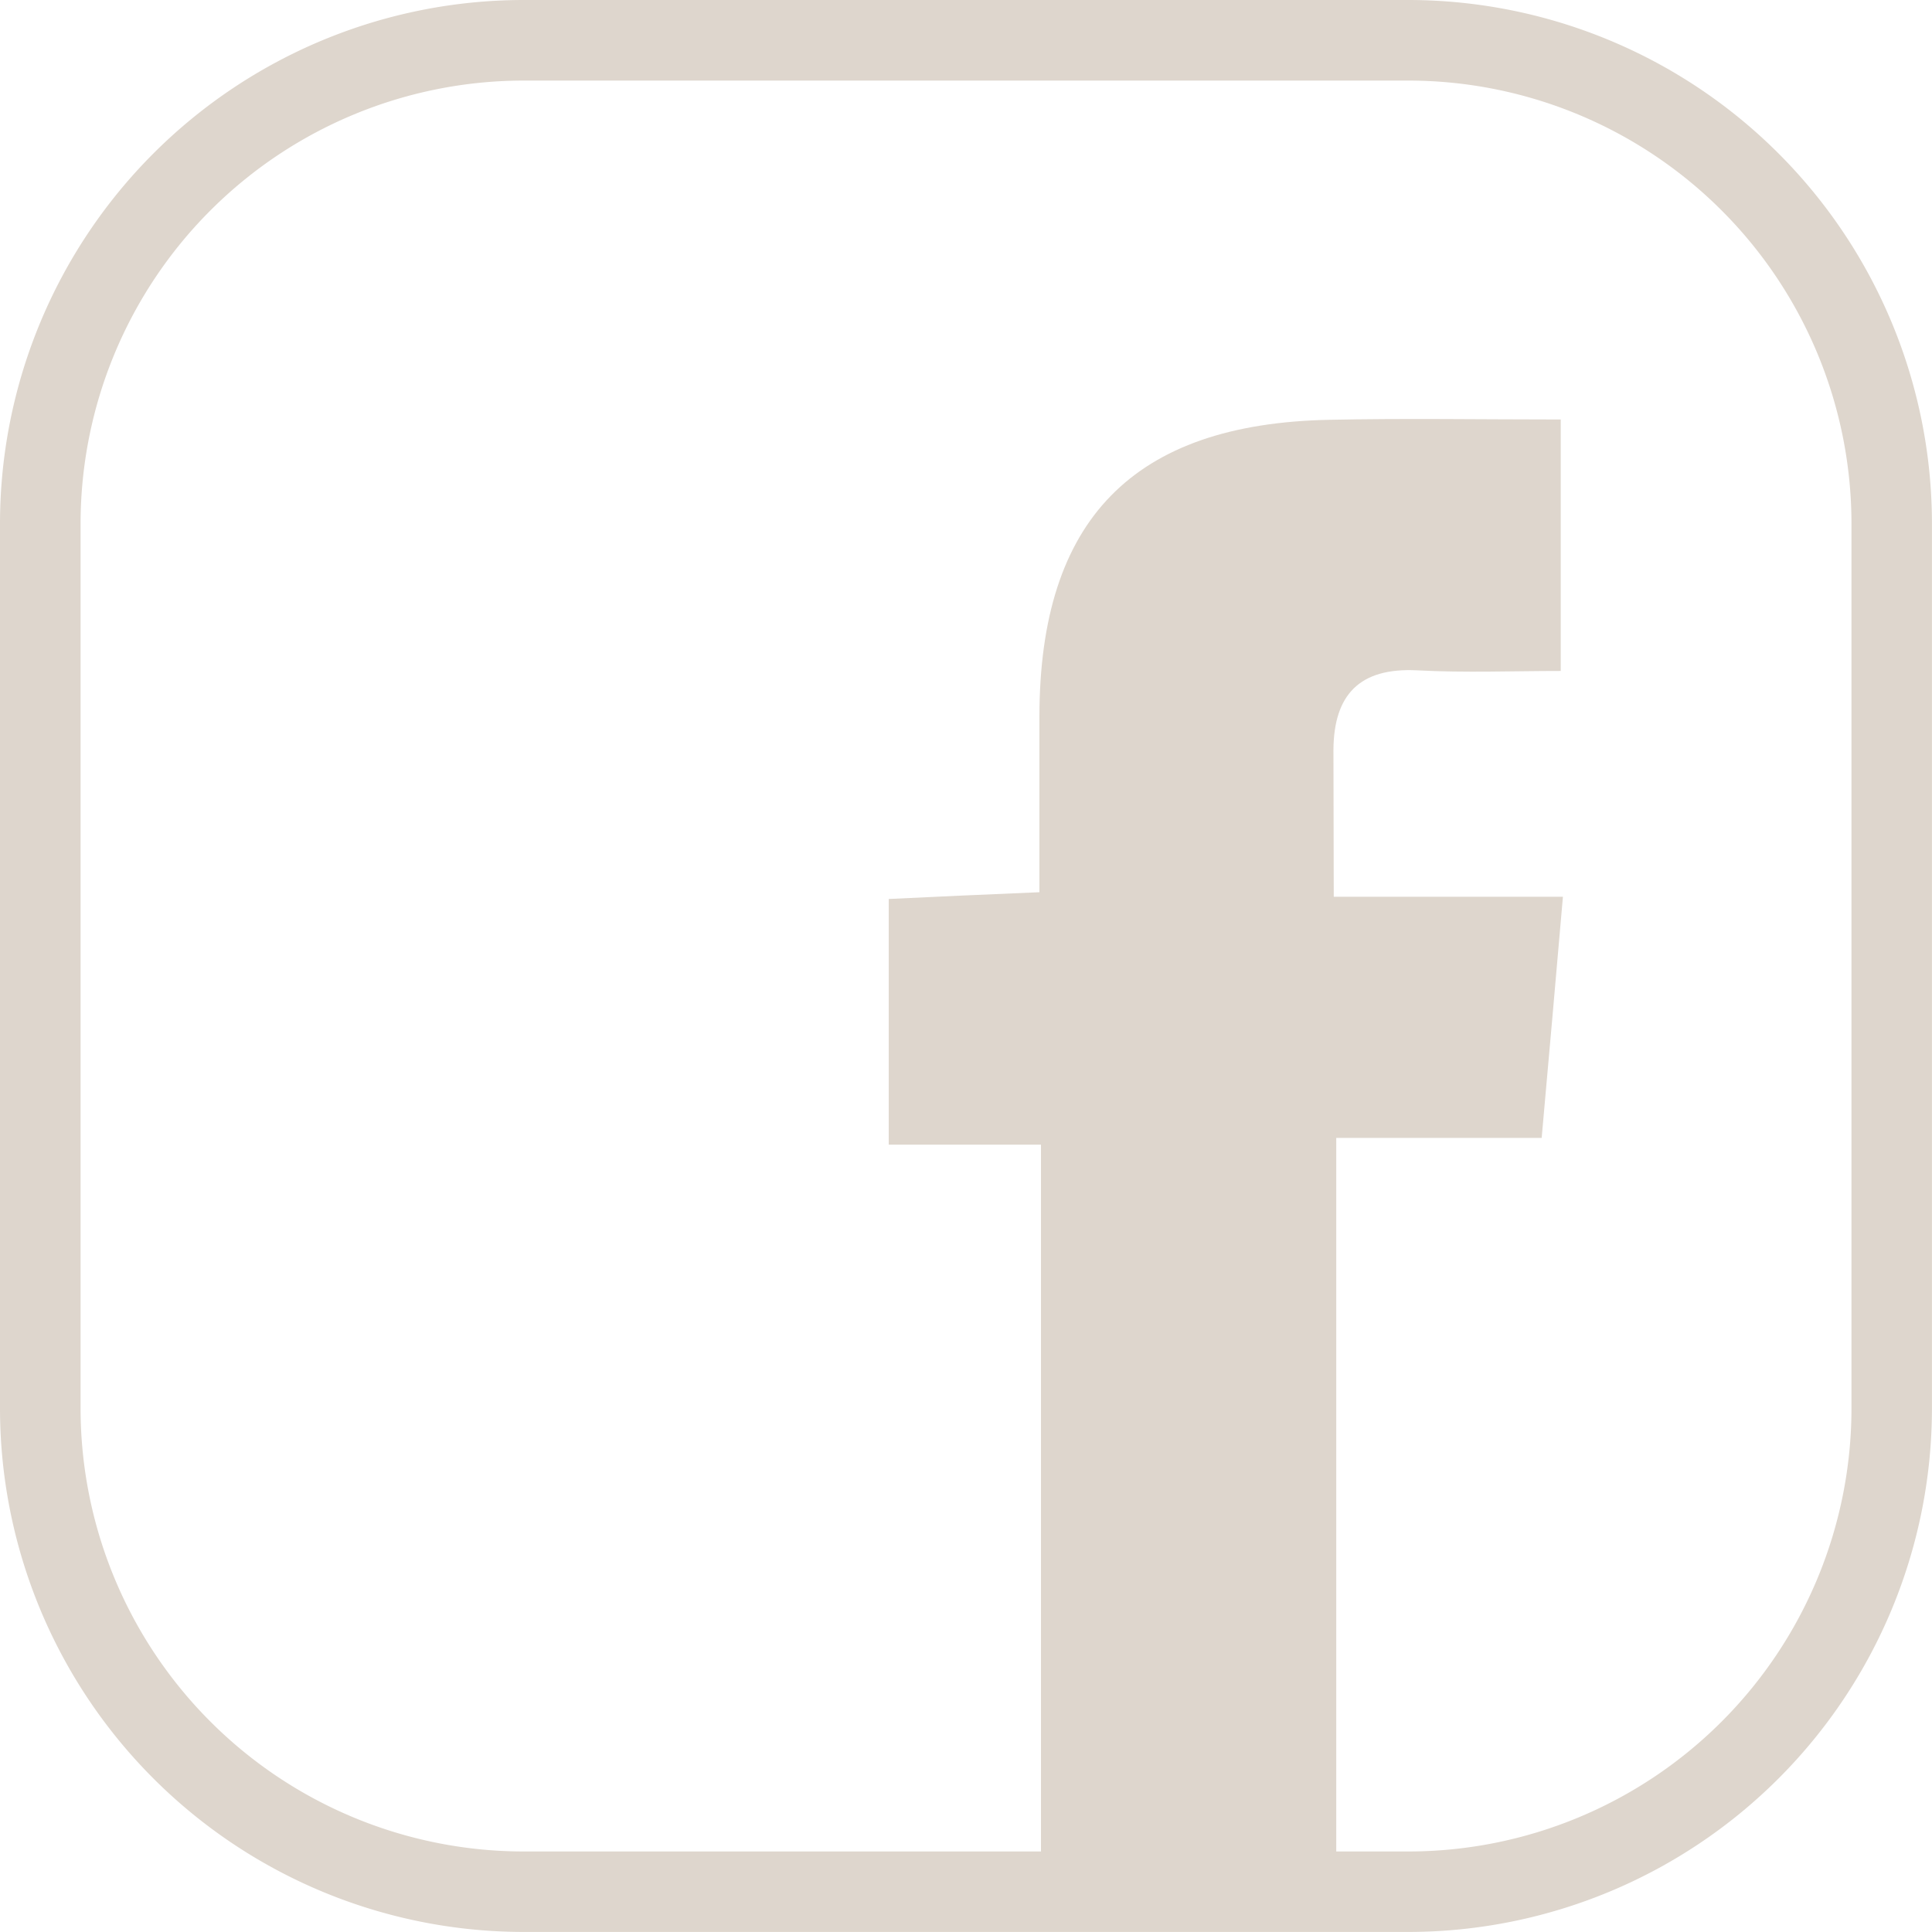 <svg xmlns="http://www.w3.org/2000/svg" width="37.093" height="37.093" viewBox="0 0 37.093 37.093">
  <g id="Gruppe_12" data-name="Gruppe 12" transform="translate(-52.054)">
    <path id="Pfad_21" data-name="Pfad 21" d="M869.047,0h-17A10.058,10.058,0,0,0,842,10.046v17a10.058,10.058,0,0,0,10.046,10.046h17a10.058,10.058,0,0,0,10.046-10.046v-17A10.058,10.058,0,0,0,869.047,0m8.5,27.047a8.512,8.512,0,0,1-8.5,8.5h-17a8.512,8.512,0,0,1-8.5-8.5v-17a8.512,8.512,0,0,1,8.5-8.5h17a8.512,8.512,0,0,1,8.5,8.5Z" transform="translate(-789.946)" fill="#ded6cd"/>
    <path id="Pfad_22" data-name="Pfad 22" d="M1126.544,139.32h4.4c-.136,1.57-.266,3.048-.408,4.63h-3.944v14.114h-5.669V144.08H1118v-4.717c.909-.043,1.83-.087,2.893-.13v-3.382c.006-3.771,1.8-5.613,5.564-5.688,1.459-.031,2.918-.006,4.445-.006v4.828c-.915,0-1.836.037-2.757-.012-1.107-.056-1.6.47-1.607,1.527,0,.909.006,1.8.006,2.819" transform="translate(-1048.883 -122.103)" fill="#ded6cd"/>
  </g>
</svg>
